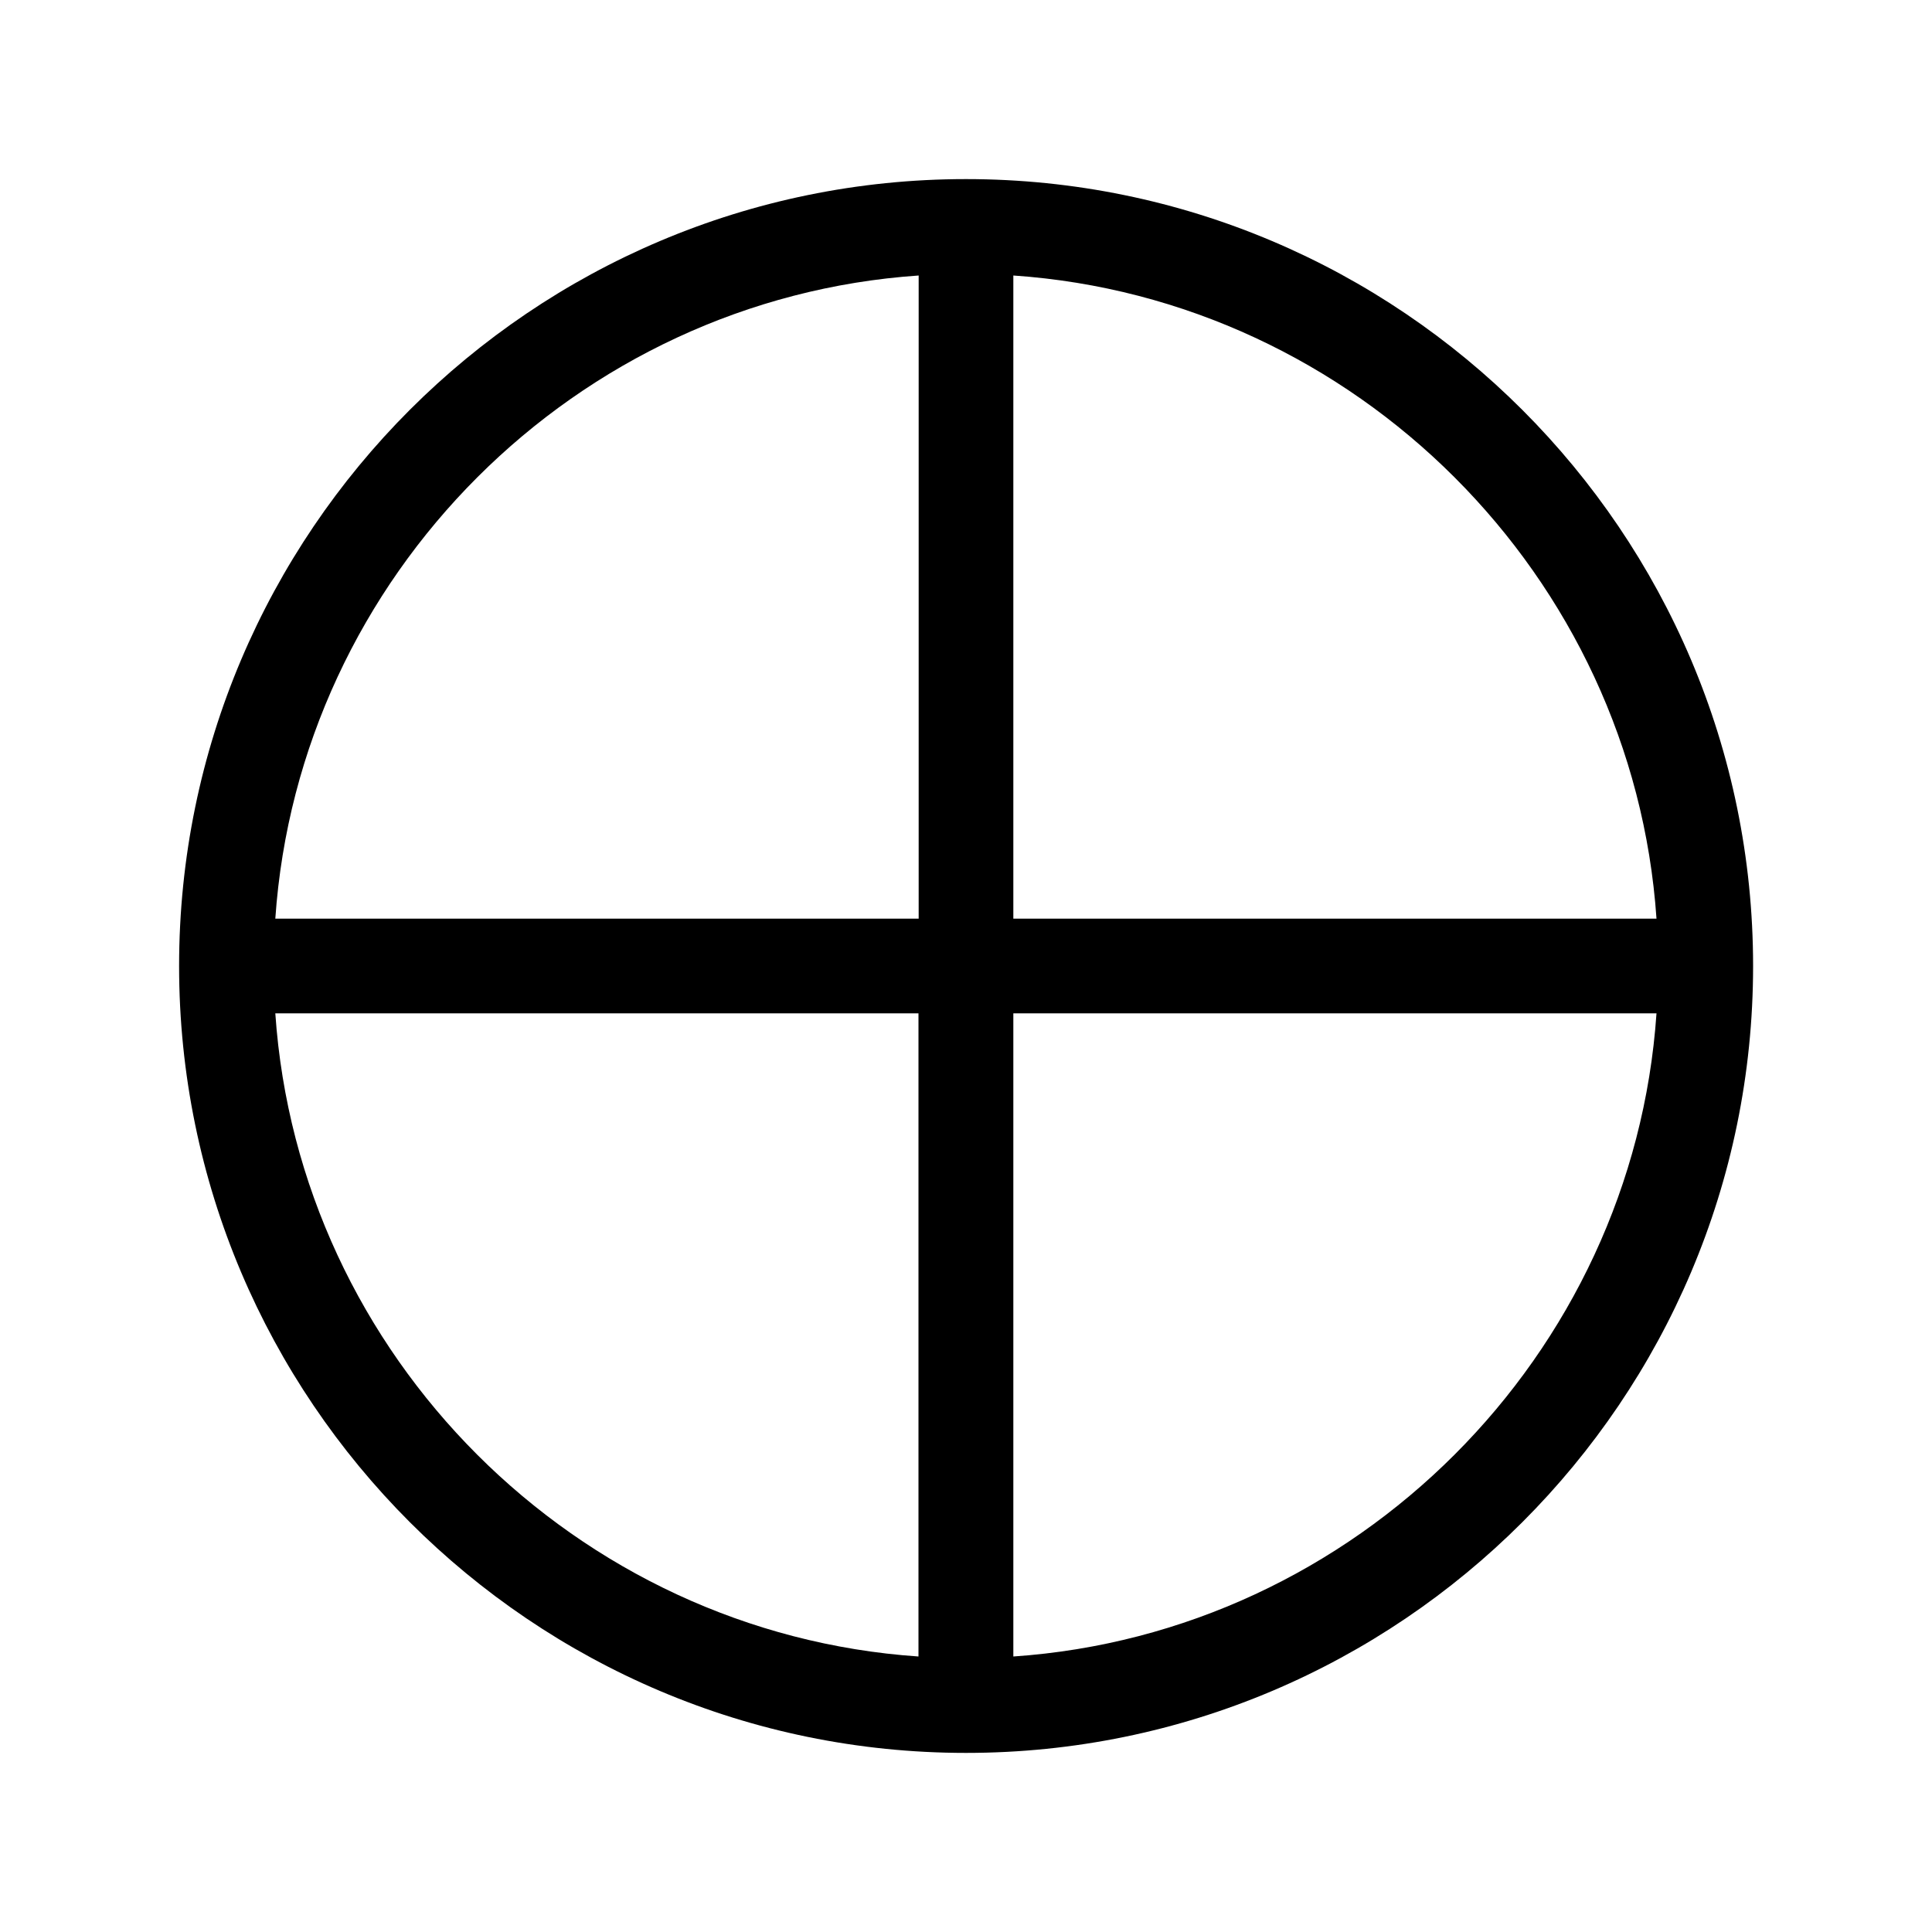 <?xml version="1.0" encoding="UTF-8"?>
<svg id="Layer_1" data-name="Layer 1" xmlns="http://www.w3.org/2000/svg" viewBox="0 0 100 100">
  <path d="M50,90.73c-22.46,0-40.73-18.27-40.73-40.73S27.54,9.27,50,9.27s40.74,18.27,40.74,40.73-18.27,40.73-40.74,40.73ZM14.25,52.45c1.21,17.74,15.56,32.08,33.29,33.29V52.45H14.25Zm38.2,33.29c17.73-1.21,32.08-15.56,33.29-33.29H52.45v33.29Zm33.29-38.19c-1.21-17.73-15.56-32.08-33.29-33.29V47.55h33.29Zm-38.19,0V14.26C29.81,15.47,15.47,29.81,14.25,47.55H47.55Z"/>
  <path d="M50,10.27C28.09,10.27,10.26,28.09,10.26,50s17.83,39.73,39.73,39.73,39.74-17.82,39.74-39.73S71.91,10.27,50,10.27Zm36.8,38.28H51.45V13.2c19.16,.75,34.6,16.19,35.35,35.35ZM48.55,13.2V48.55H13.2C13.95,29.39,29.39,13.95,48.55,13.2ZM13.2,51.45H48.55v35.35c-19.16-.75-34.6-16.19-35.35-35.35Zm38.25,35.35V51.45h35.35c-.75,19.16-16.18,34.6-35.35,35.35Z"/>
</svg>